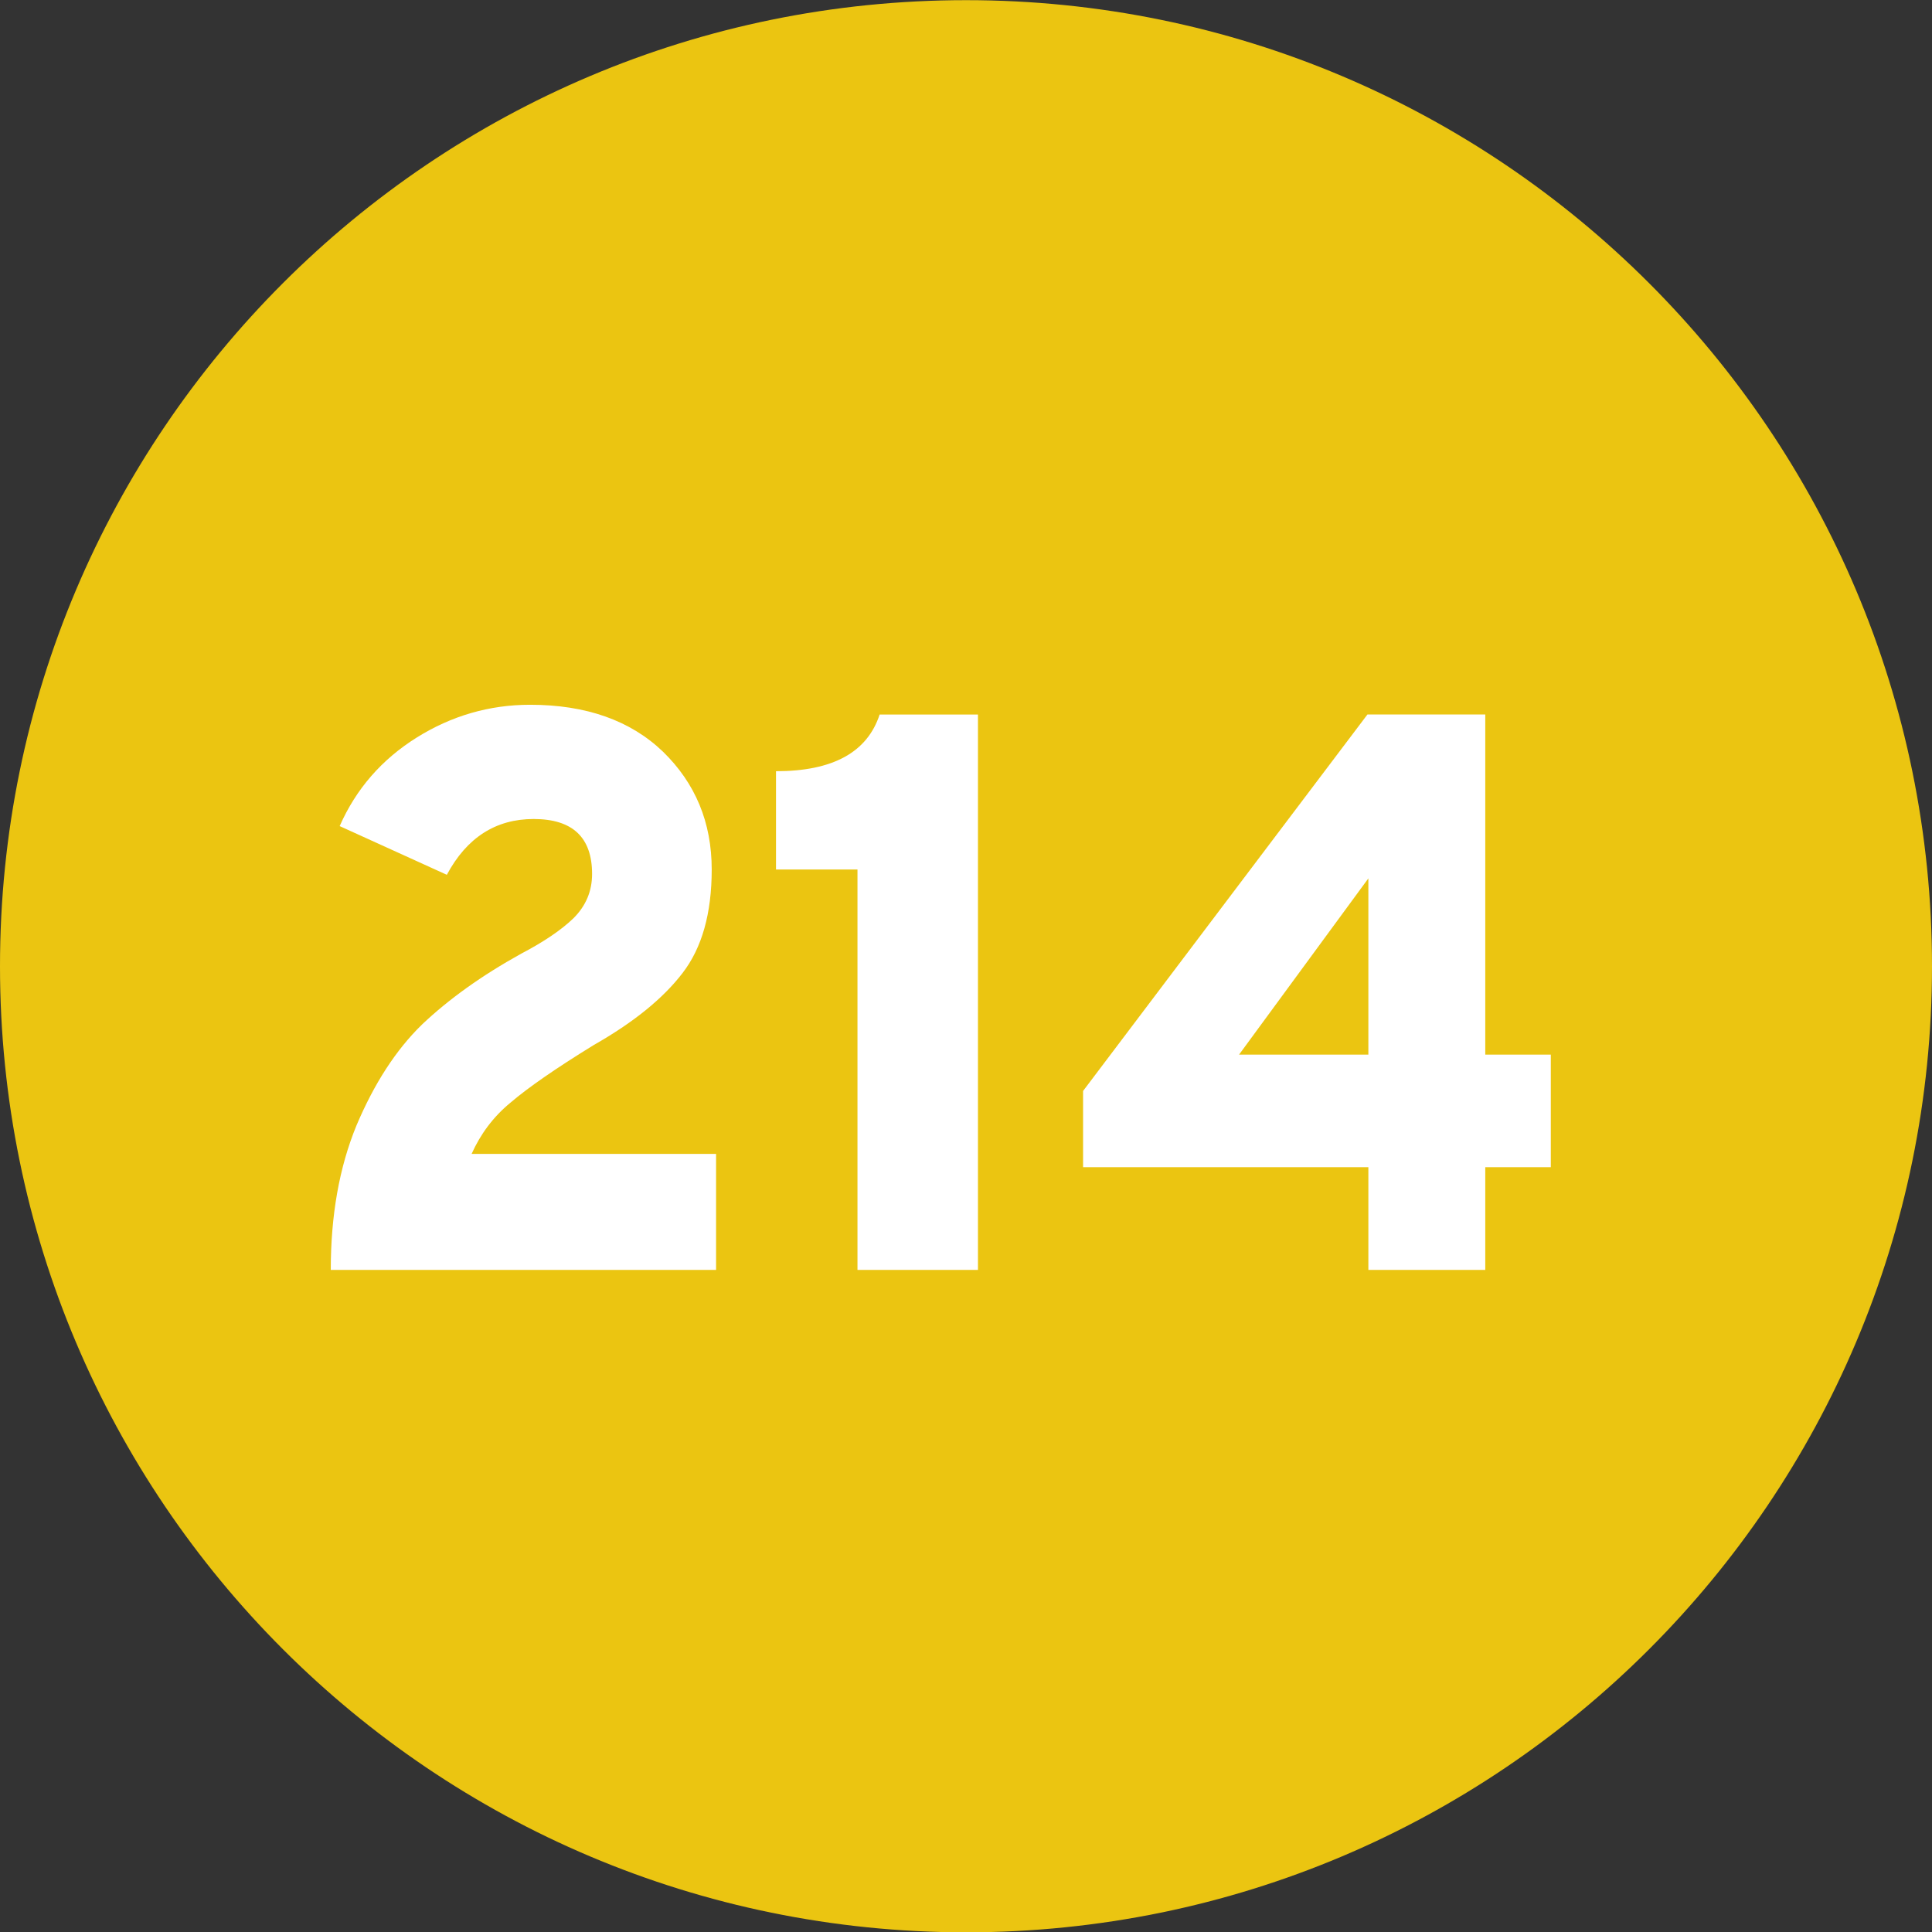 <?xml version="1.0" encoding="UTF-8" standalone="no"?>
<!-- Created with Inkscape (http://www.inkscape.org/) -->

<svg
   width="12.029mm"
   height="12.03mm"
   viewBox="0 0 12.029 12.03"
   version="1.1"
   id="svg19005"
   xmlns="http://www.w3.org/2000/svg"
   xmlns:svg="http://www.w3.org/2000/svg">
  <rect x="0" y="0" width="12.029" height="12.03" fill="#333333" stroke="none"/>
  <defs
     id="defs19002" />
  <g
     id="layer1"
     transform="translate(-102.505,-137.997)">
    <path
       style="clip-rule:nonzero;fill:#ebc511;fill-opacity:1;fill-rule:nonzero;stroke:none;stroke-width:0.353"
       d="m 108.52,150.028 c 3.321,0 6.014,-2.694 6.014,-6.015 0,-3.322 -2.693,-6.015 -6.014,-6.015 -3.322,0 -6.015,2.693 -6.015,6.015 0,3.321 2.693,6.015 6.015,6.015"
       id="path18547" />
    <g
       style="clip-rule:nonzero;fill:#ffffff;fill-opacity:1"
       id="g18553"
       transform="matrix(0.353,0,0,0.353,72.553,82.71)">
      <g
         id="use18549"
         transform="translate(89.825,179.019)">
        <path
           style="stroke:none"
           d="m 0.859,0 c 0,-0.957 0.148,-1.805 0.453,-2.547 0.312,-0.738 0.695,-1.332 1.156,-1.781 0.469,-0.445 1.051,-0.863 1.75,-1.25 0.395,-0.207 0.703,-0.414 0.922,-0.625 0.219,-0.219 0.328,-0.477 0.328,-0.781 0,-0.645 -0.344,-0.969 -1.031,-0.969 -0.668,0 -1.18,0.328 -1.531,0.984 L 1.016,-7.828 c 0.289,-0.656 0.742,-1.176 1.359,-1.562 0.613,-0.383 1.281,-0.578 2,-0.578 0.988,0 1.77,0.277 2.344,0.828 0.57,0.555 0.859,1.246 0.859,2.078 0,0.773 -0.172,1.383 -0.516,1.828 -0.344,0.449 -0.867,0.871 -1.562,1.266 -0.68,0.418 -1.168,0.758 -1.469,1.016 -0.305,0.25 -0.531,0.555 -0.688,0.906 h 4.312 V 0 Z m 0,0"
           id="path18875" />
      </g>
      <g
         id="use18551"
         transform="translate(98.099,179.019)">
        <path
           style="stroke:none"
           d="M 1.875,0 V -7.062 H 0.438 v -1.734 c 1,0 1.609,-0.332 1.828,-1 H 4 V 0 Z m 0,0"
           id="path18879" />
      </g>
    </g>
    <g
       style="clip-rule:nonzero;fill:#ffffff;fill-opacity:1"
       id="g18557"
       transform="matrix(0.353,0,0,0.353,72.553,82.71)">
      <g
         id="use18555"
         transform="translate(103.797,179.019)">
        <path
           style="stroke:none"
           d="M 5.188,0 V -1.812 H 0.156 V -3.156 L 5.172,-9.797 H 7.25 v 6 H 8.406 V -1.812 H 7.25 V 0 Z m 0,-3.797 V -6.906 l -2.281,3.109 z m 0,0"
           id="path18883" />
      </g>
    </g>
  </g>
</svg>
